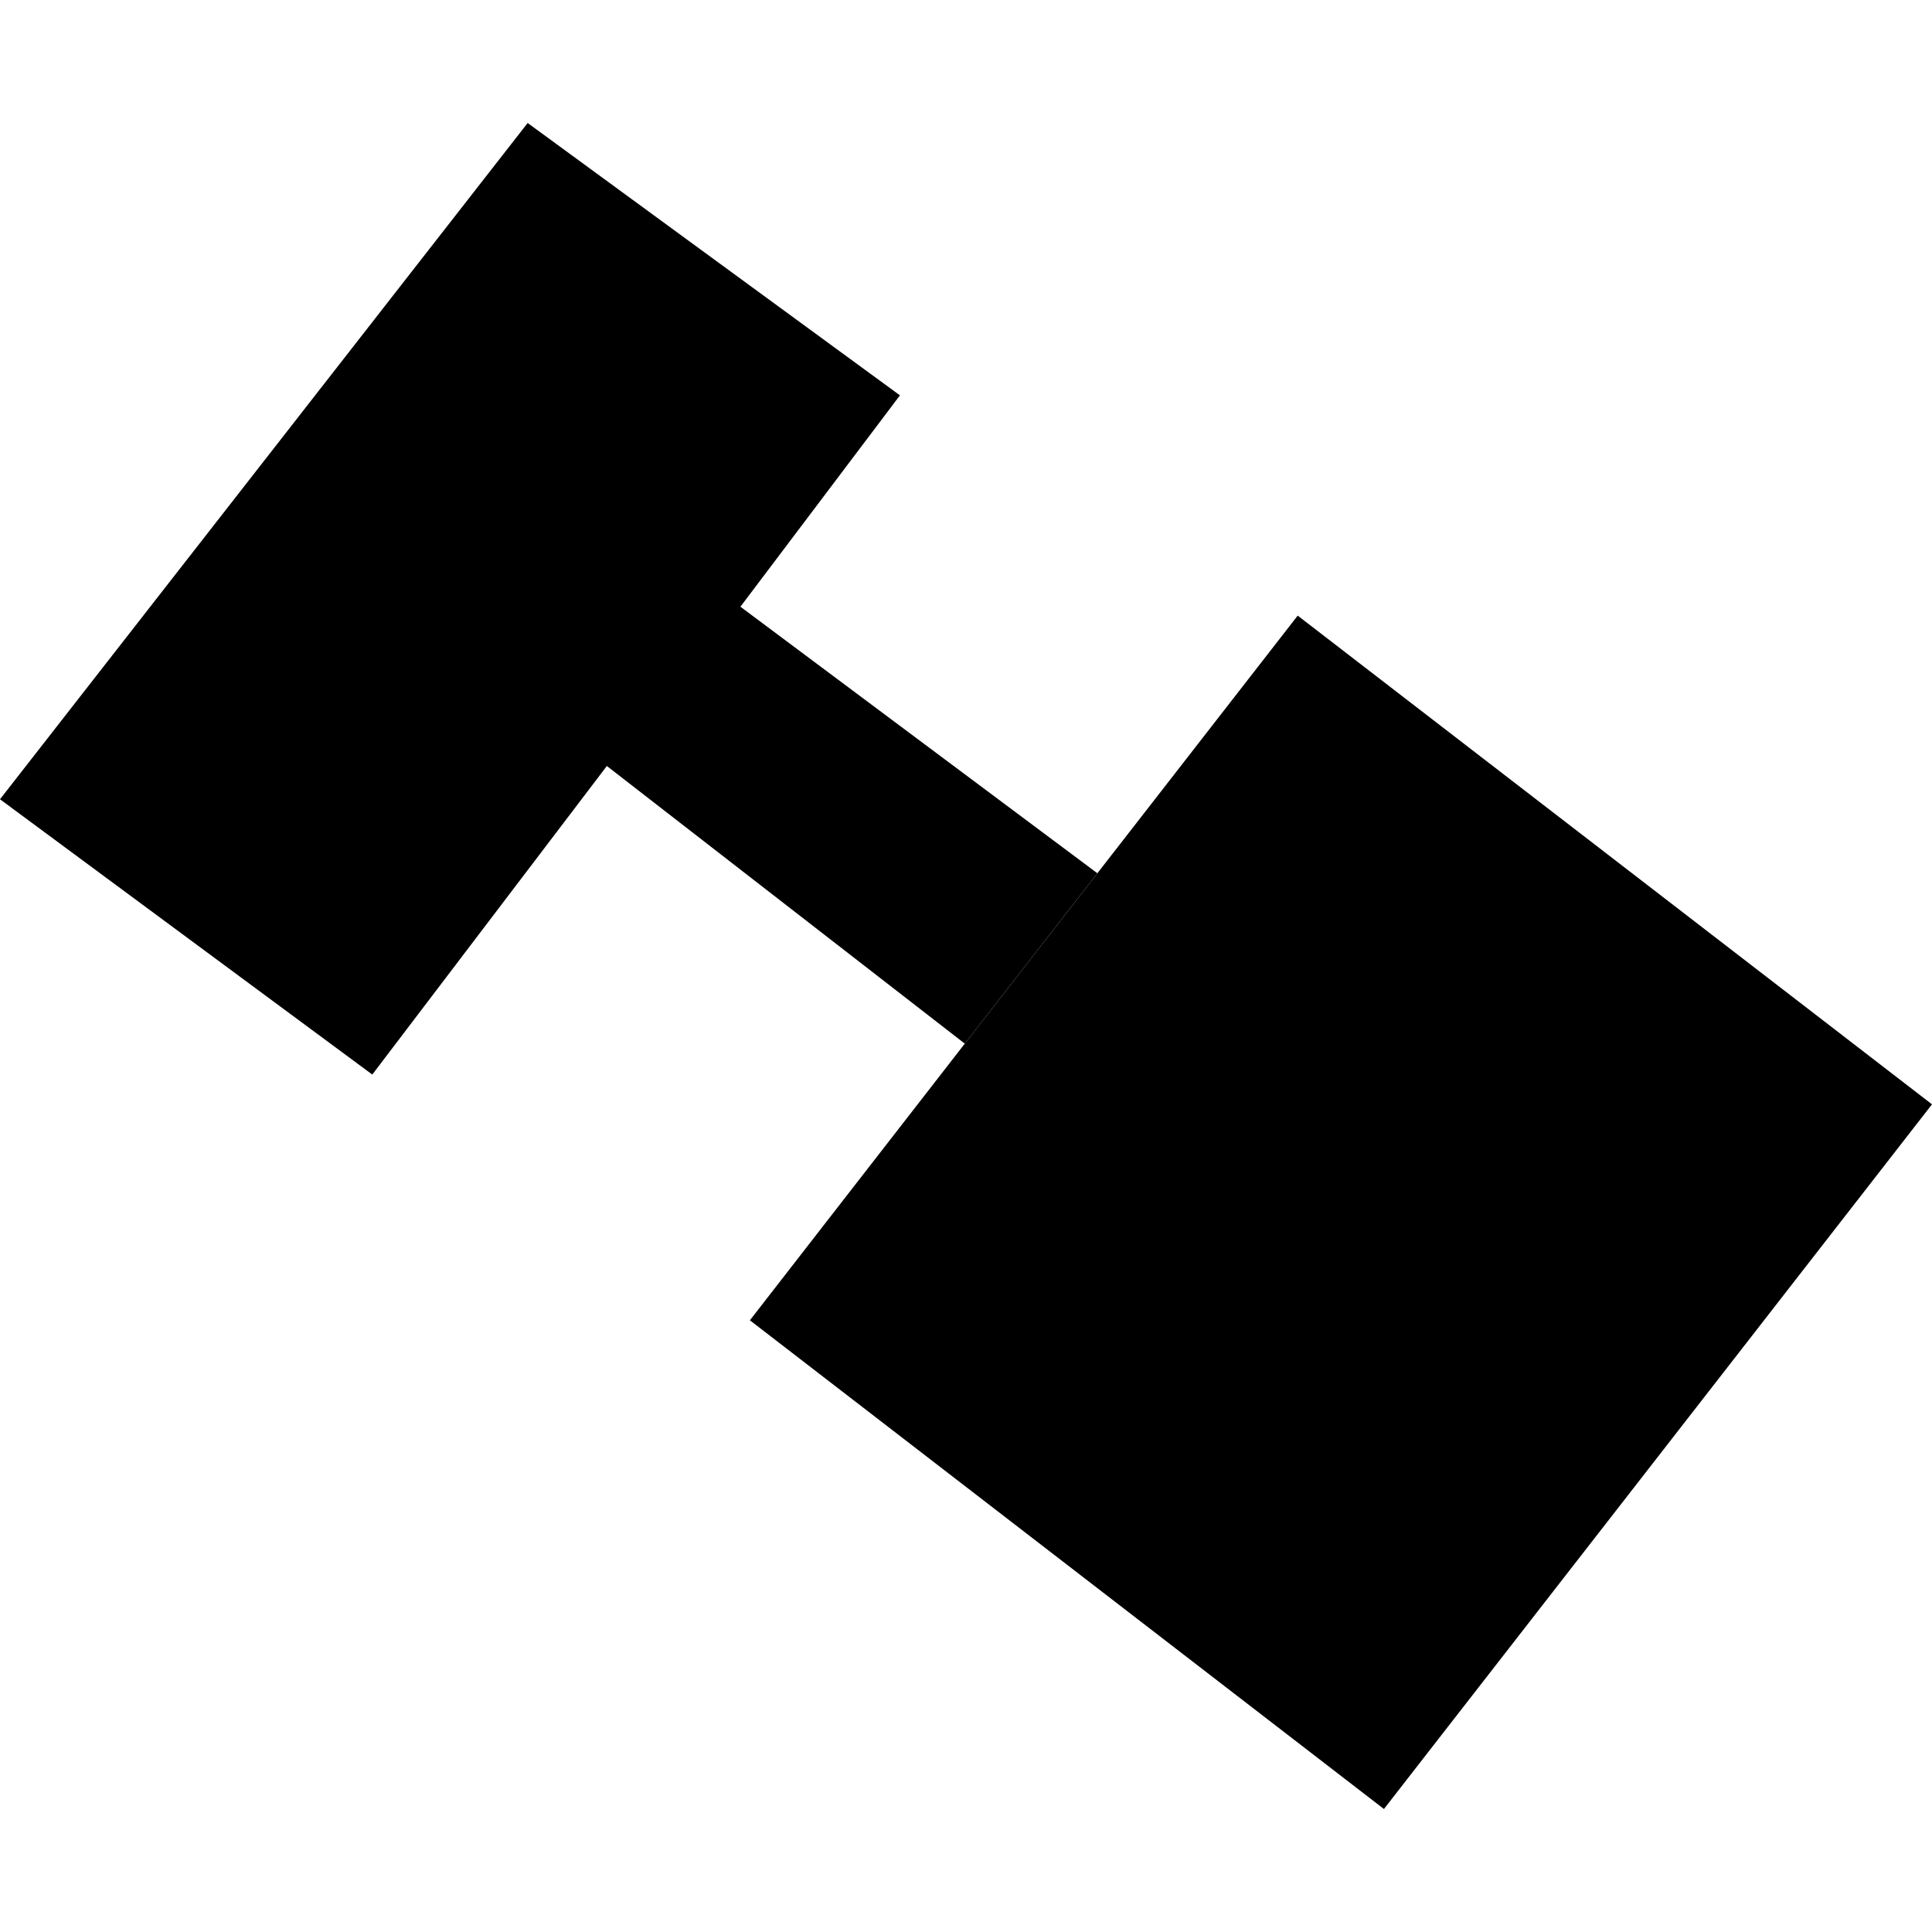 <?xml version="1.0" encoding="utf-8" standalone="no"?>
<!DOCTYPE svg PUBLIC "-//W3C//DTD SVG 1.1//EN"
  "http://www.w3.org/Graphics/SVG/1.1/DTD/svg11.dtd">
<!-- Created with matplotlib (https://matplotlib.org/) -->
<svg height="288pt" version="1.1" viewBox="0 0 288 288" width="288pt" xmlns="http://www.w3.org/2000/svg" xmlns:xlink="http://www.w3.org/1999/xlink">
 <defs>
  <style type="text/css">
*{stroke-linecap:butt;stroke-linejoin:round;}
  </style>
 </defs>
 <g id="figure_1">
  <g id="patch_1">
   <path d="M 0 288 
L 288 288 
L 288 0 
L 0 0 
z
" style="fill:none;opacity:0;"/>
  </g>
  <g id="axes_1">
   <g id="PatchCollection_1">
    <path clip-path="url(#pe7b0c311bf)" d="M 193.446 91.77 
L 163.583 130.174 
L 143.819 155.573 
L 111.784 196.813 
L 206.302 269.665 
L 288 164.622 
L 193.446 91.77 
"/>
    <path clip-path="url(#pe7b0c311bf)" d="M 0 119.145 
L 78.658 18.335 
L 134.153 58.935 
L 110.373 90.443 
L 163.583 130.174 
L 143.819 155.573 
L 90.462 114.185 
L 55.496 160.181 
L 0 119.145 
"/>
   </g>
  </g>
 </g>
 <defs>
  <clipPath id="pe7b0c311bf">
   <rect height="251.331" width="288" x="0" y="18.335"/>
  </clipPath>
 </defs>
</svg>
